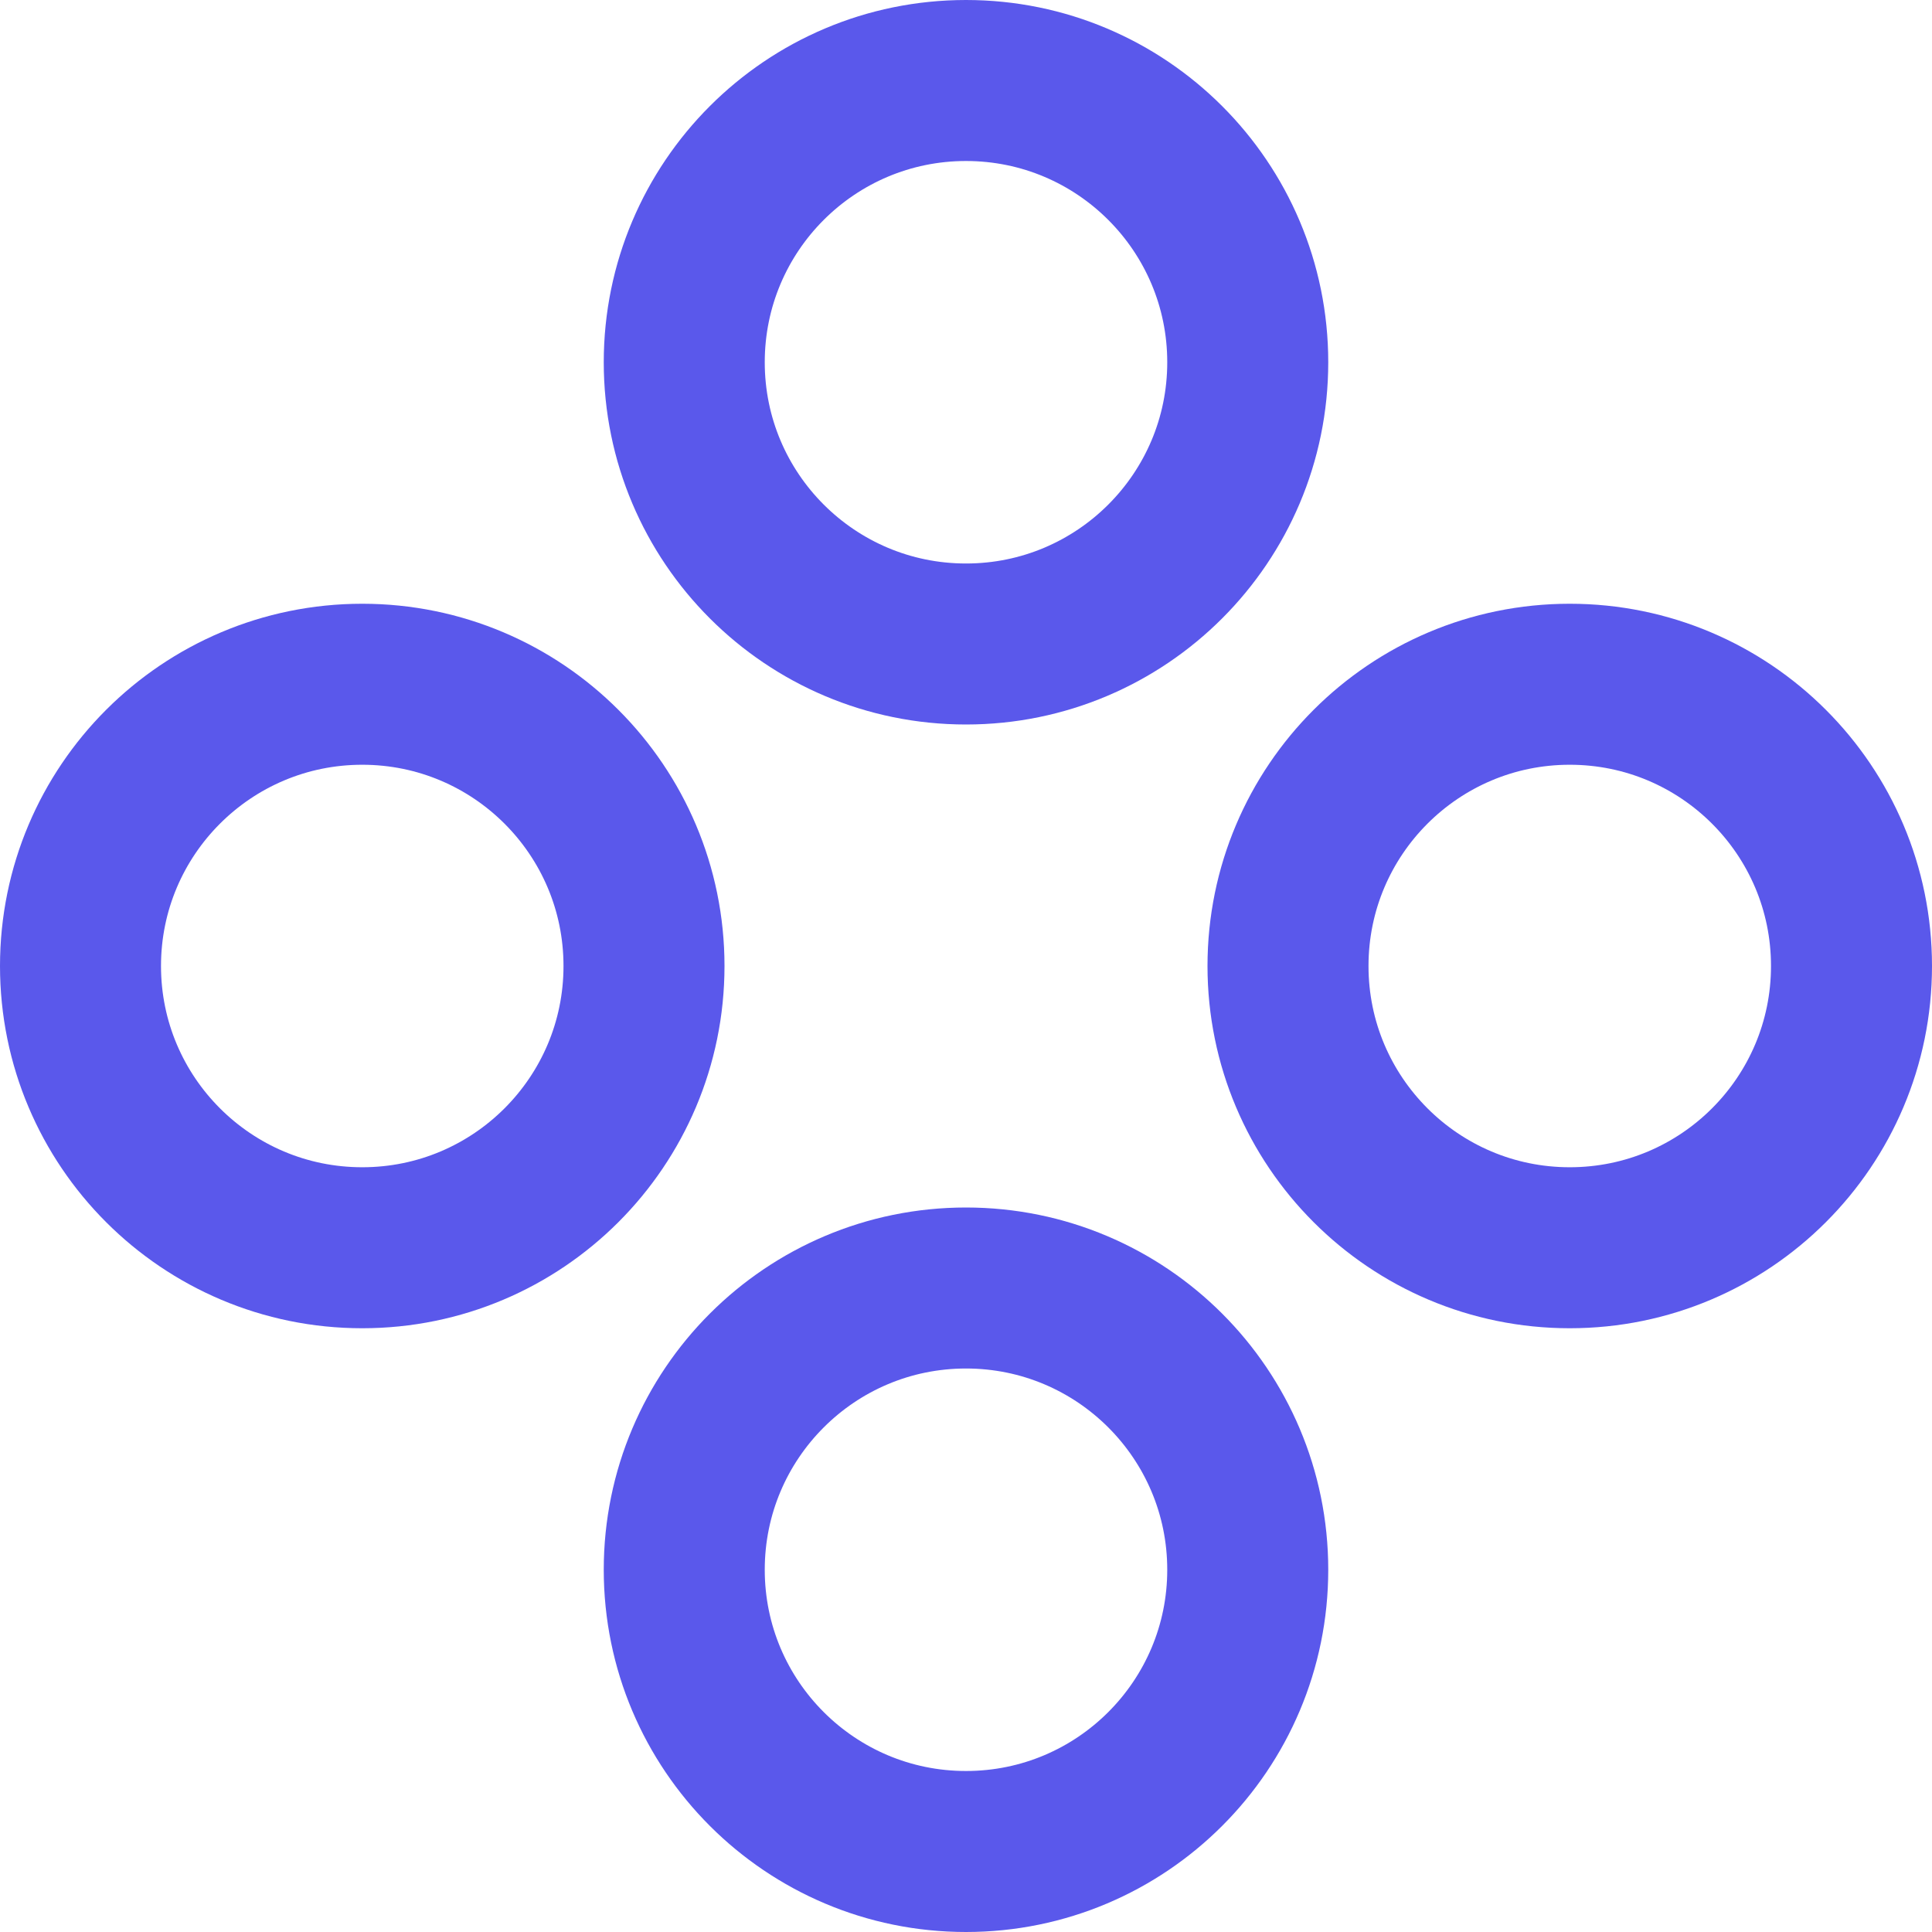 <svg xmlns="http://www.w3.org/2000/svg" viewBox="0 0 24 24" fill="none">
<g clip-path="url(#clip0_3826_113251)">
<circle cx="12" cy="4.5" r="3.5" stroke="#5a58eb" stroke-width="2"/>
<circle cx="19.5" cy="12" r="3.5" stroke="#5a58eb" stroke-width="2"/>
<circle cx="12" cy="19.5" r="3.5" stroke="#5a58eb" stroke-width="2"/>
<circle cx="4.5" cy="12" r="3.5" stroke="#5a58eb" stroke-width="2"/>
</g>
<defs>
<clipPath id="clip0_3826_113251">
<rect width="24" height="24" fill="#5a58eb"/>
</clipPath>
</defs>
</svg>